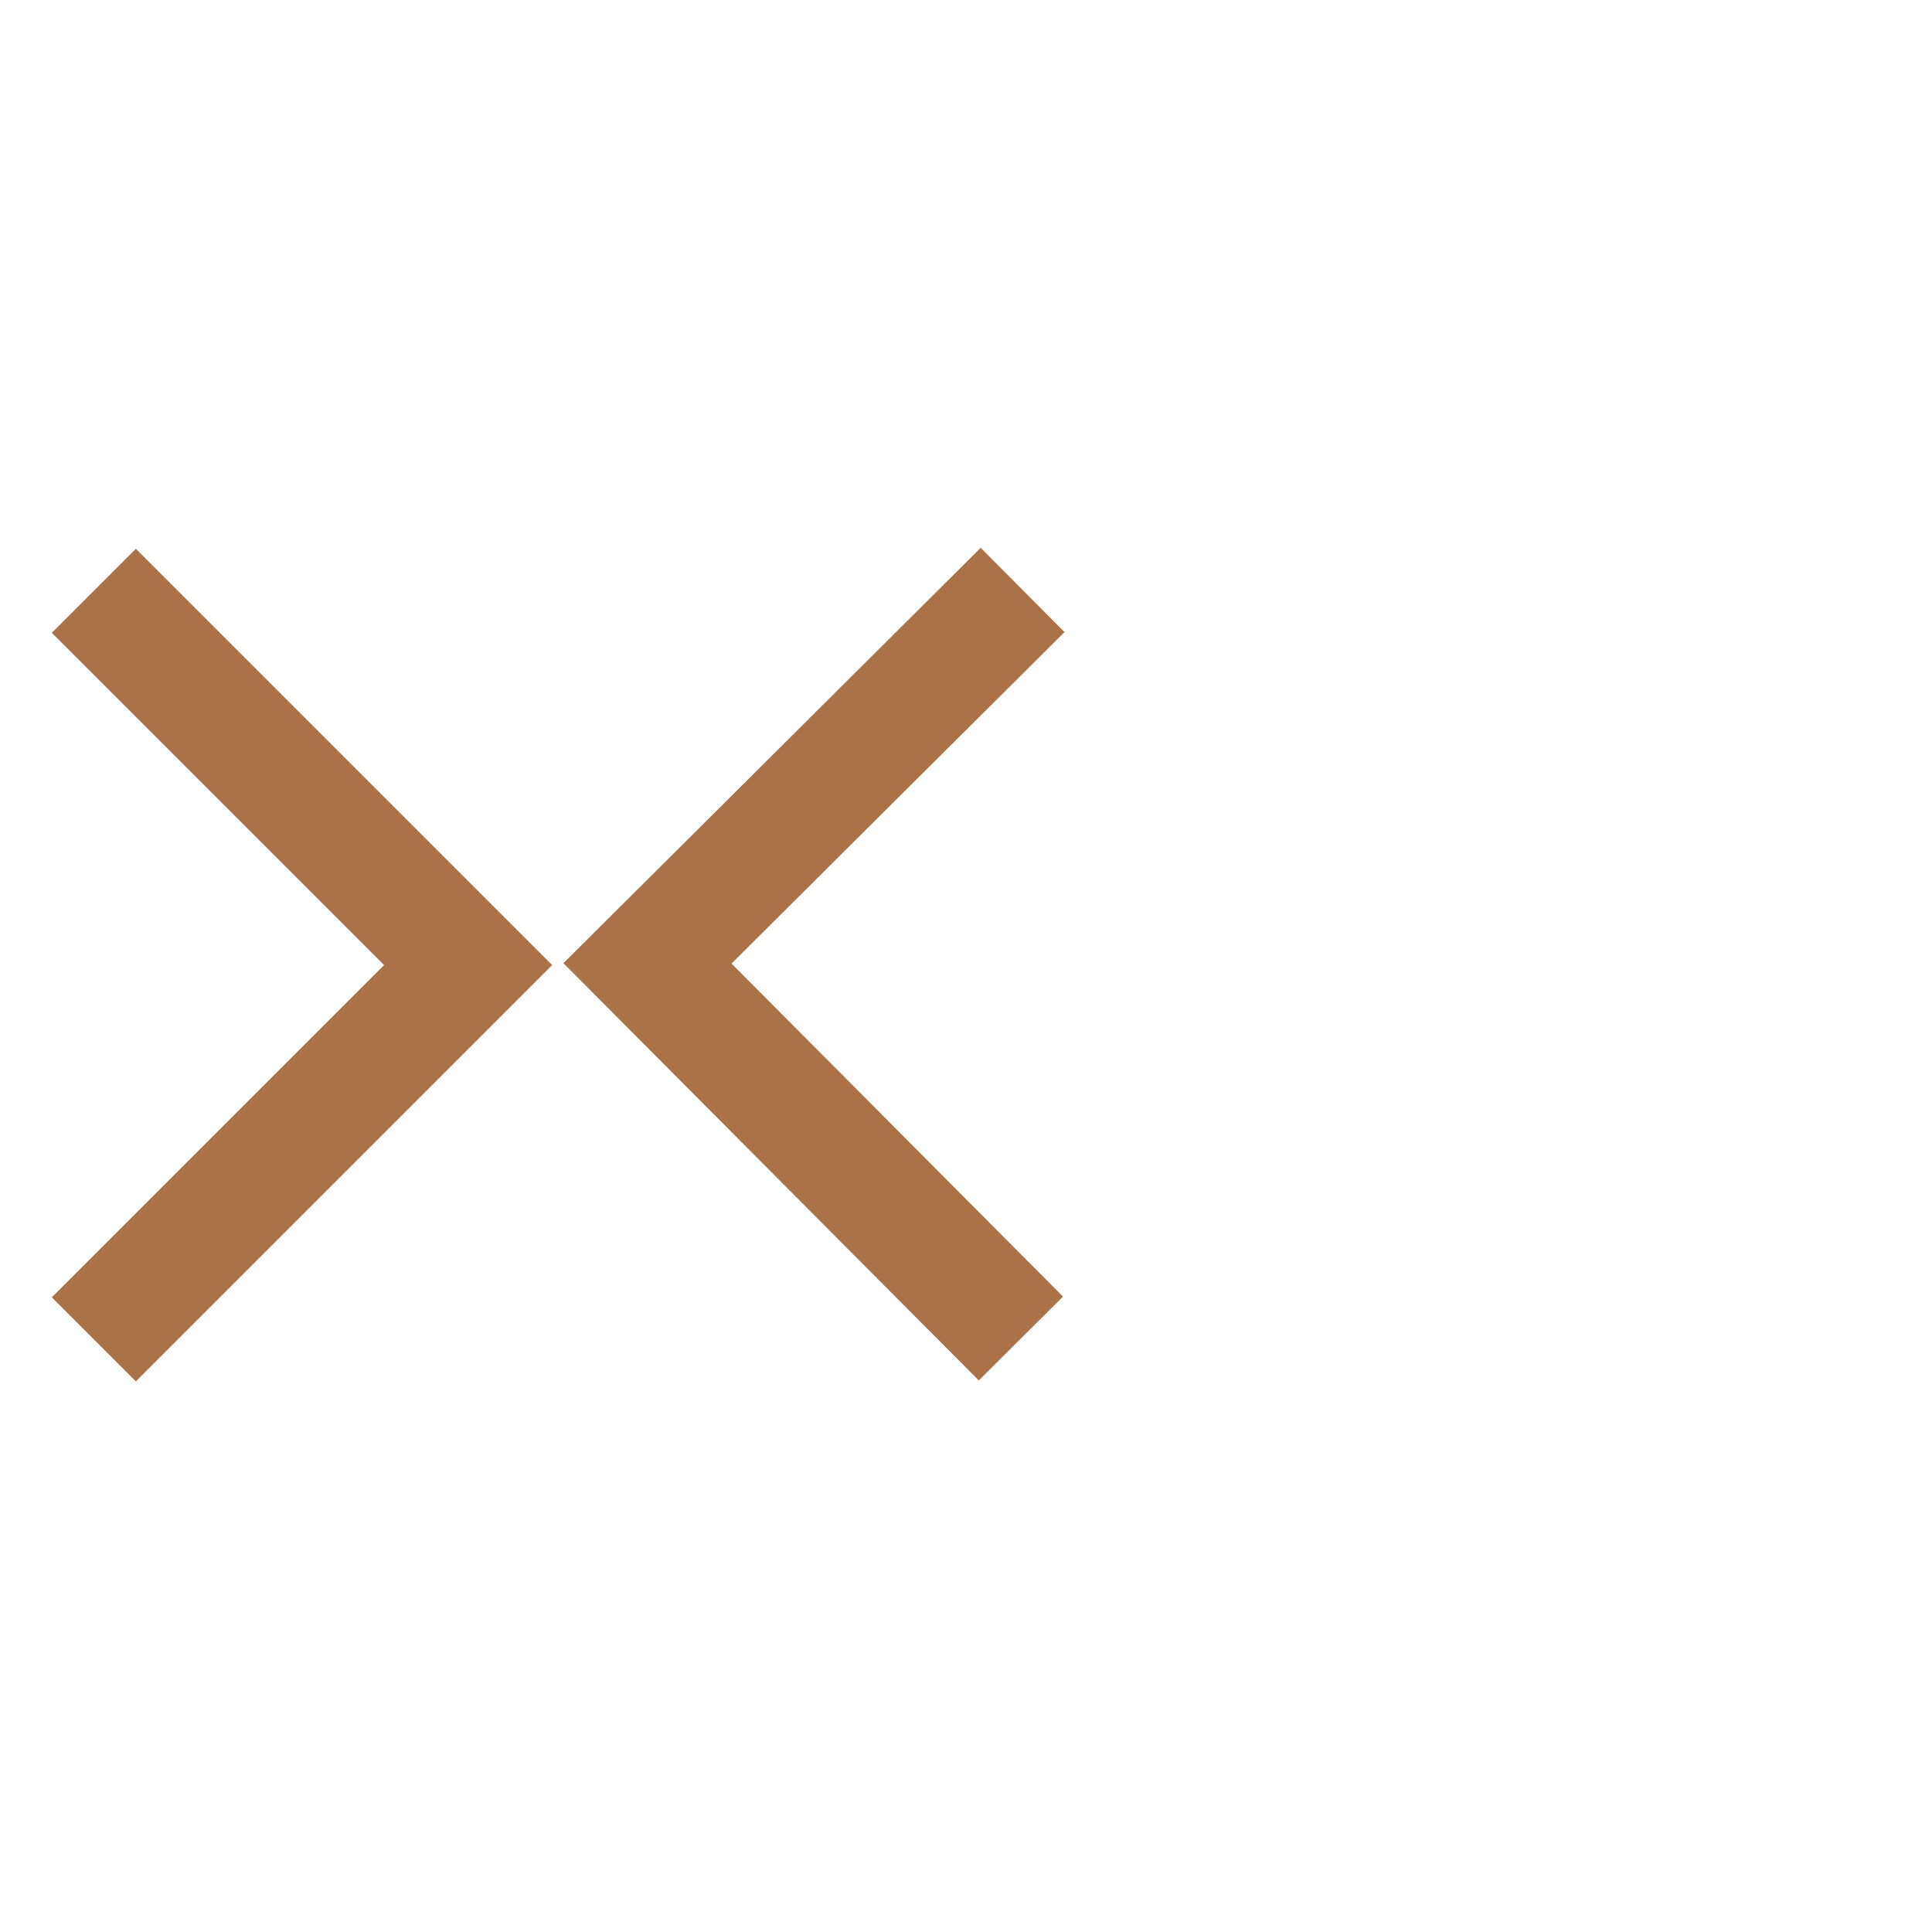 <?xml version="1.0" encoding="UTF-8"?> <svg xmlns="http://www.w3.org/2000/svg" width="301" height="301" viewBox="0 0 301 301" fill="none"><g clip-path="url(#clip0_5916_17273)"><path d="M159.053 208.537L100.873 150.091L159.319 91.911" stroke="#AA7246" stroke-width="18.519"></path><path d="M14.618 92.044L72.931 150.357L14.618 208.67" stroke="#AA7246" stroke-width="18.519"></path></g><defs><clipPath id="clip0_5916_17273"><rect width="300" height="300" fill="white" transform="translate(0.125 0.291)"></rect></clipPath></defs></svg> 